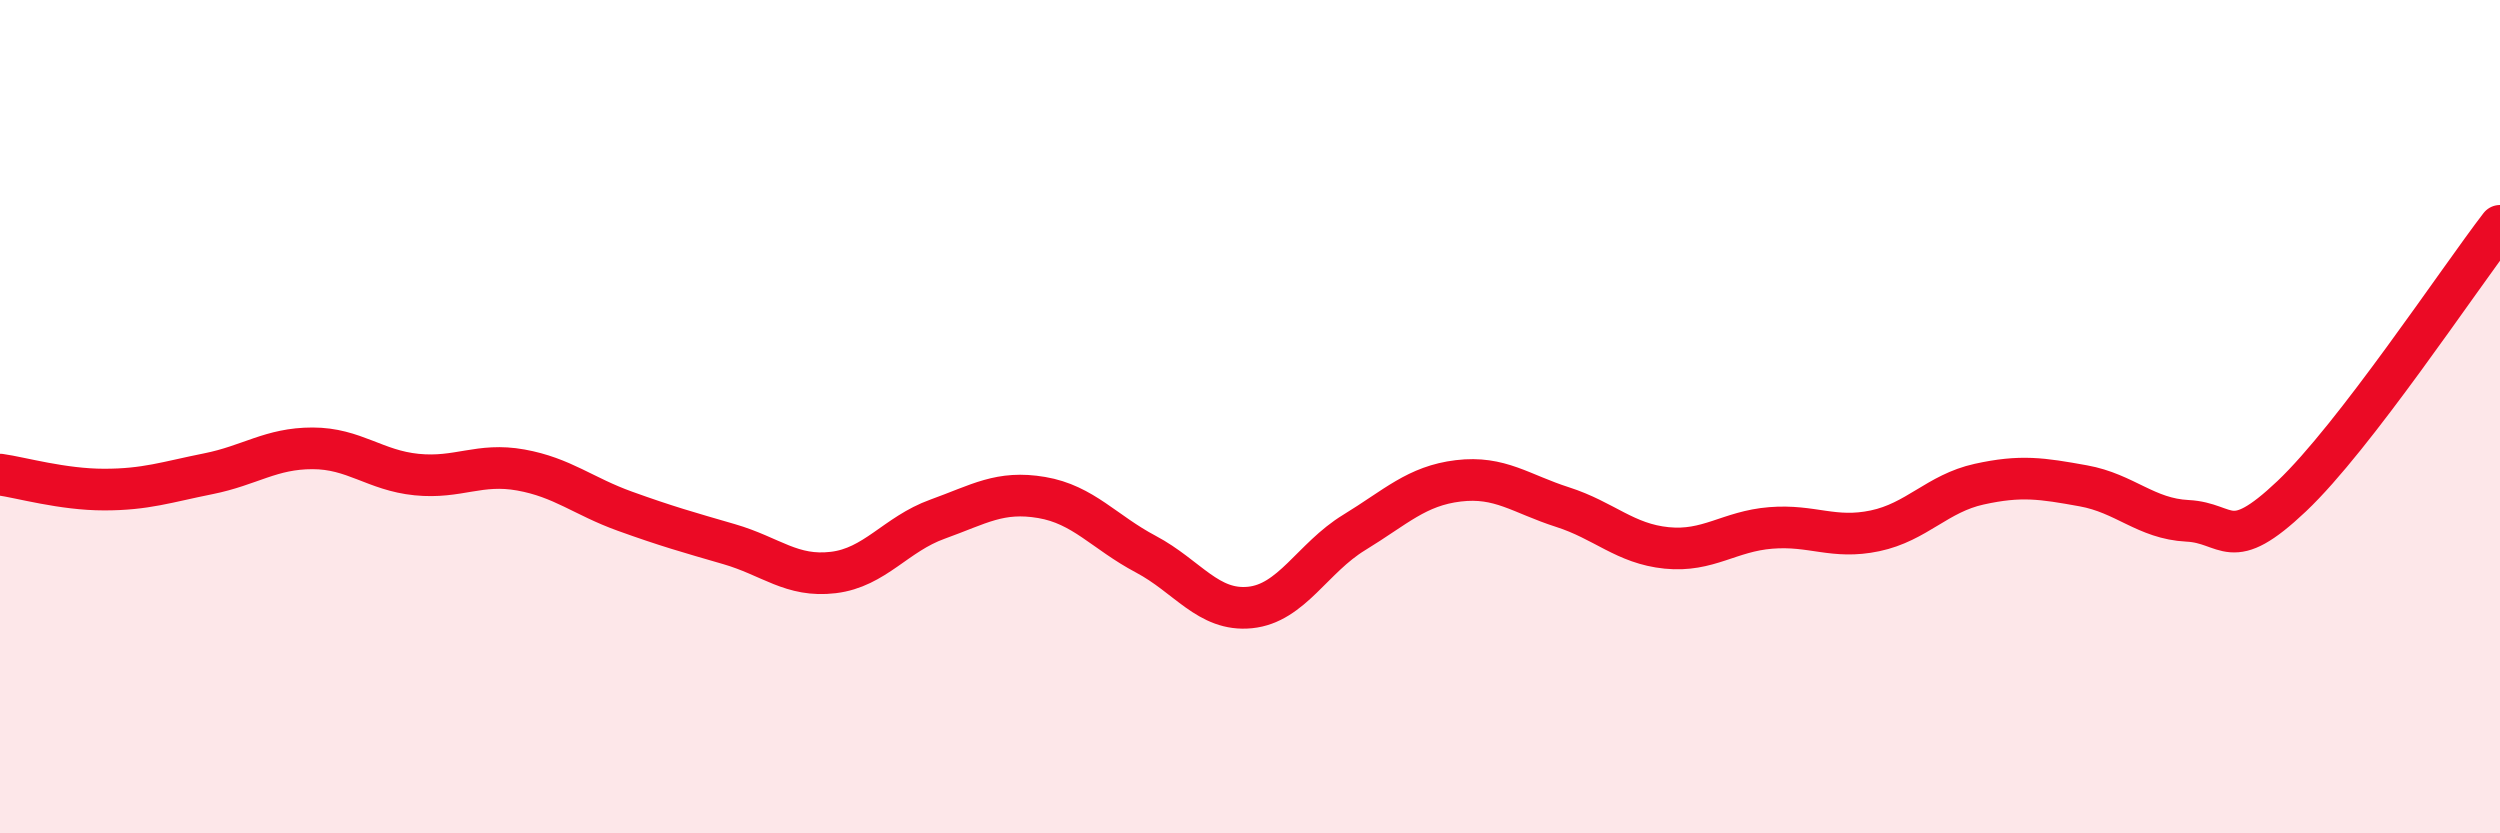 
    <svg width="60" height="20" viewBox="0 0 60 20" xmlns="http://www.w3.org/2000/svg">
      <path
        d="M 0,11.39 C 0.5,11.46 1.5,11.75 2.5,11.75 C 3.5,11.75 4,11.57 5,11.37 C 6,11.17 6.5,10.76 7.5,10.76 C 8.5,10.76 9,11.29 10,11.39 C 11,11.49 11.5,11.1 12.5,11.28 C 13.5,11.46 14,11.91 15,12.27 C 16,12.63 16.5,12.77 17.5,13.06 C 18.5,13.35 19,13.86 20,13.74 C 21,13.62 21.5,12.82 22.5,12.46 C 23.5,12.1 24,11.77 25,11.94 C 26,12.11 26.5,12.77 27.5,13.3 C 28.5,13.83 29,14.68 30,14.58 C 31,14.48 31.5,13.39 32.5,12.78 C 33.5,12.17 34,11.66 35,11.54 C 36,11.42 36.5,11.85 37.5,12.17 C 38.5,12.49 39,13.05 40,13.15 C 41,13.25 41.5,12.75 42.5,12.67 C 43.5,12.59 44,12.95 45,12.74 C 46,12.53 46.5,11.84 47.5,11.62 C 48.5,11.4 49,11.48 50,11.66 C 51,11.84 51.5,12.45 52.5,12.5 C 53.5,12.55 53.5,13.33 55,11.91 C 56.5,10.49 59,6.72 60,5.42L60 20L0 20Z"
        fill="#EB0A25"
        opacity="0.1"
        stroke-linecap="round"
        stroke-linejoin="round"
      />
      <path
        d="M 0,11.39 C 0.5,11.46 1.5,11.75 2.5,11.75 C 3.5,11.75 4,11.57 5,11.37 C 6,11.17 6.5,10.76 7.5,10.76 C 8.5,10.76 9,11.29 10,11.39 C 11,11.49 11.5,11.1 12.5,11.28 C 13.5,11.46 14,11.91 15,12.27 C 16,12.63 16.5,12.77 17.5,13.06 C 18.5,13.35 19,13.86 20,13.74 C 21,13.62 21.5,12.82 22.5,12.46 C 23.5,12.1 24,11.77 25,11.94 C 26,12.11 26.5,12.77 27.5,13.3 C 28.5,13.83 29,14.68 30,14.58 C 31,14.48 31.5,13.39 32.5,12.78 C 33.5,12.17 34,11.66 35,11.54 C 36,11.42 36.5,11.85 37.5,12.17 C 38.5,12.49 39,13.05 40,13.15 C 41,13.25 41.5,12.75 42.5,12.67 C 43.5,12.59 44,12.95 45,12.74 C 46,12.53 46.5,11.84 47.5,11.62 C 48.5,11.4 49,11.48 50,11.66 C 51,11.84 51.5,12.45 52.5,12.5 C 53.5,12.55 53.5,13.33 55,11.91 C 56.5,10.49 59,6.72 60,5.42"
        stroke="#EB0A25"
        stroke-width="1"
        fill="none"
        stroke-linecap="round"
        stroke-linejoin="round"
      />
    </svg>
  